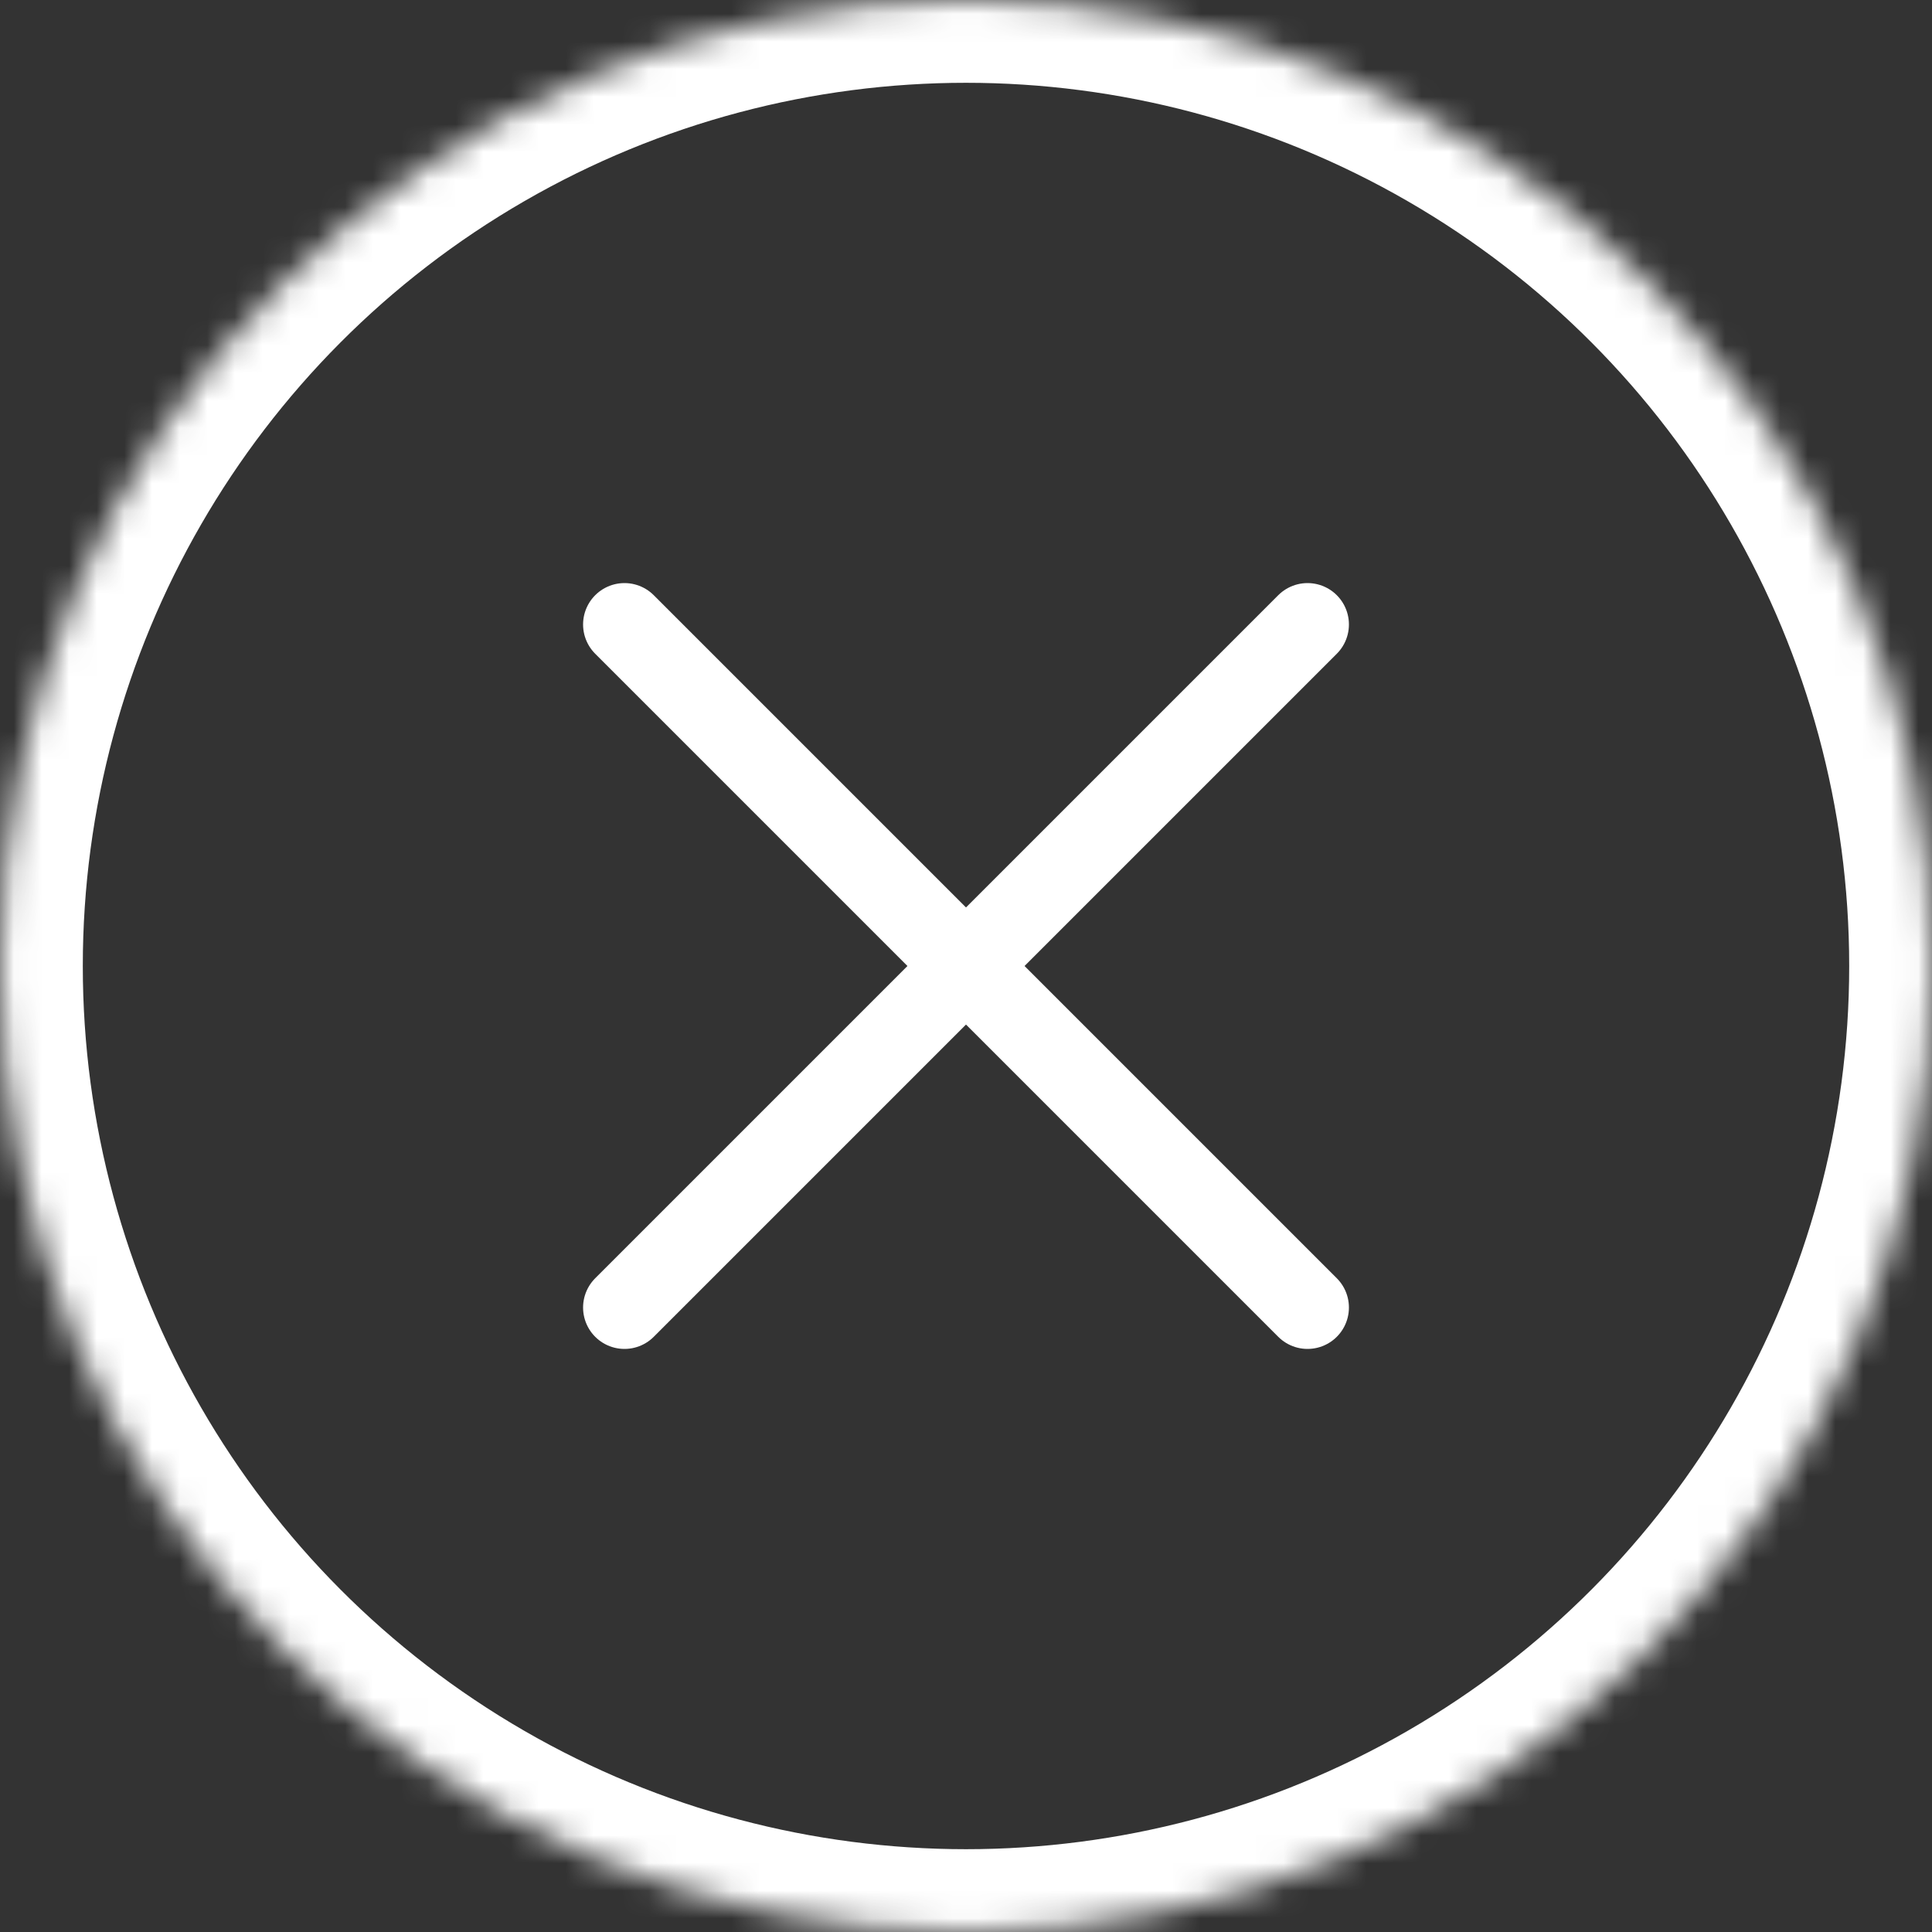 <?xml version="1.0" encoding="UTF-8" standalone="no"?><!-- Generator: Gravit.io --><svg xmlns="http://www.w3.org/2000/svg" xmlns:xlink="http://www.w3.org/1999/xlink" style="isolation:isolate" viewBox="0 0 70 70" width="70pt" height="70pt"><rect x="0" y="0" width="70" height="70" fill="#333333" stroke="none"/><g><mask id="_mask_MTnyY5cBQVsFK4CZVIIJ7a54jDqshTax"><circle vector-effect="non-scaling-stroke" cx="35" cy="35" r="35" fill="white" stroke="none"/></mask><circle vector-effect="non-scaling-stroke" cx="35" cy="35" r="35" fill="none"/><circle vector-effect="non-scaling-stroke" cx="35" cy="35" r="35" fill="none" mask="url(#_mask_MTnyY5cBQVsFK4CZVIIJ7a54jDqshTax)" stroke-width="6" stroke="rgb(255,255,255)" stroke-linejoin="miter" stroke-linecap="square" stroke-miterlimit="3"/><line x1="47.374" y1="22.626" x2="22.626" y2="47.374" vector-effect="non-scaling-stroke" stroke-width="3" stroke="rgb(255,255,255)" stroke-linejoin="miter" stroke-linecap="round" stroke-miterlimit="3"/><line x1="22.626" y1="22.626" x2="47.374" y2="47.374" vector-effect="non-scaling-stroke" stroke-width="3" stroke="rgb(255,255,255)" stroke-linejoin="miter" stroke-linecap="round" stroke-miterlimit="3"/></g></svg>